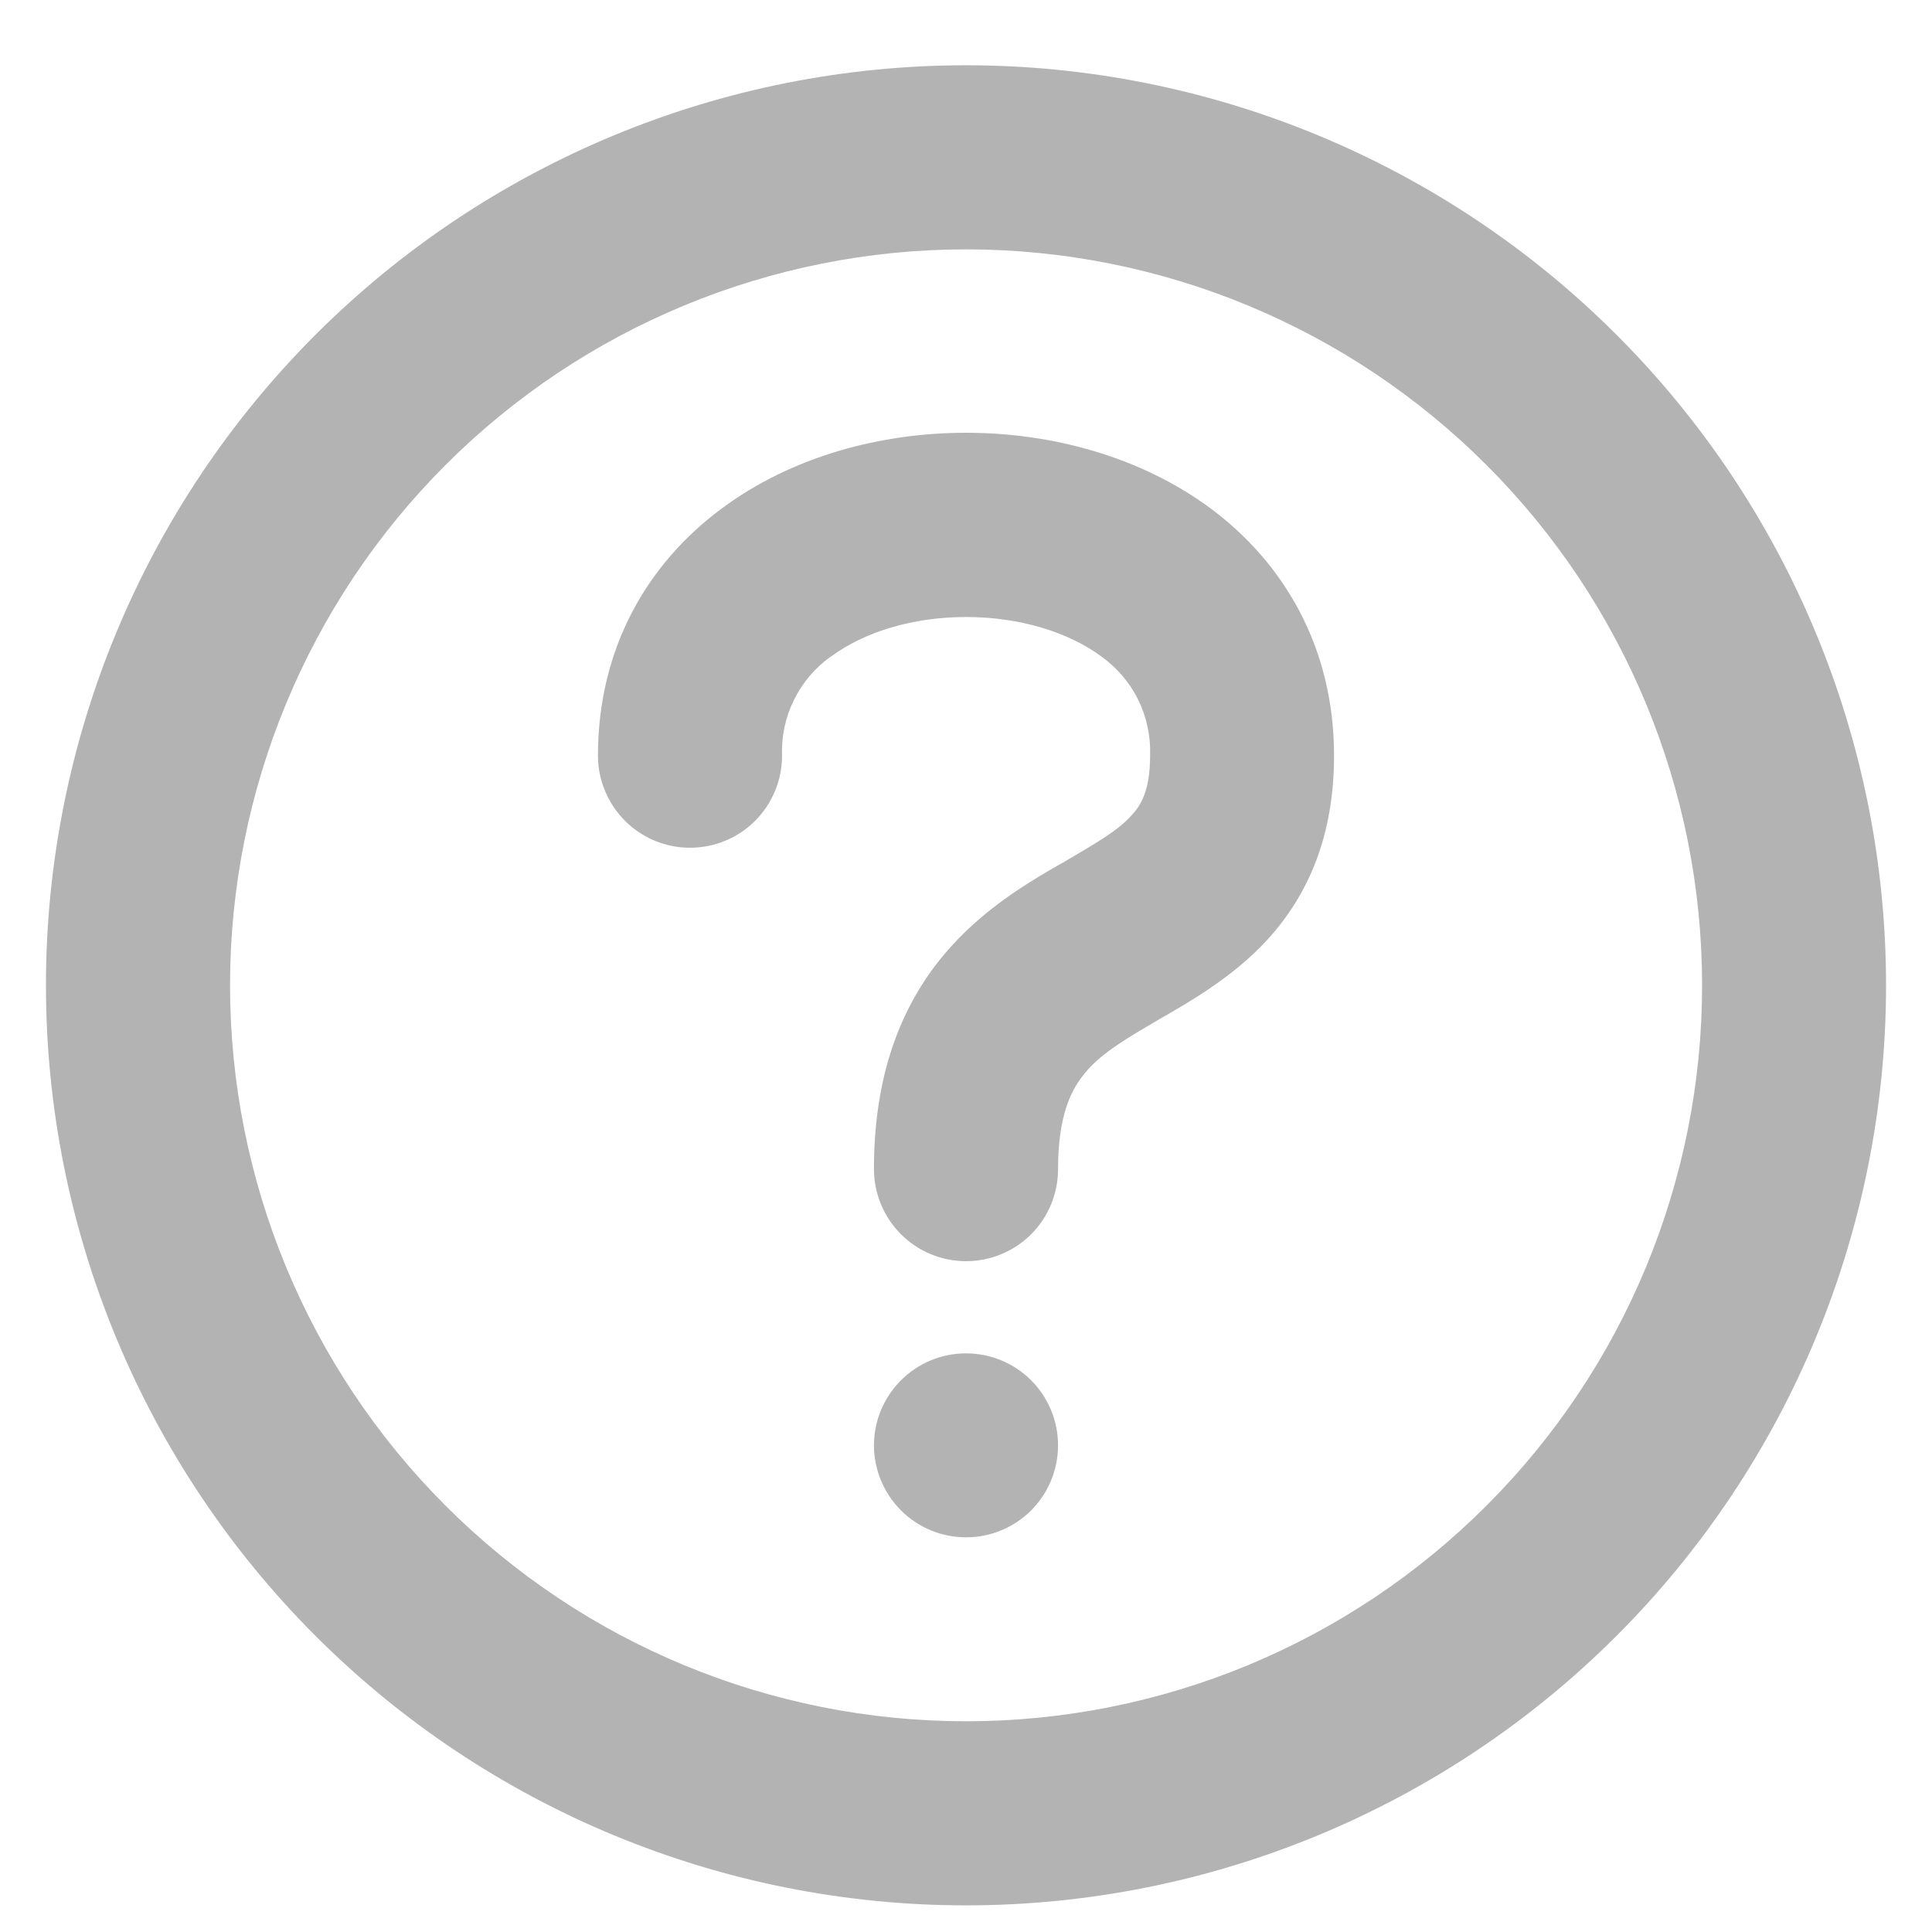 <svg width="14" height="14" viewBox="0 0 14 14" fill="none" xmlns="http://www.w3.org/2000/svg">
<path d="M6.023 4.756C5.908 4.837 5.816 4.945 5.754 5.071C5.691 5.197 5.662 5.336 5.667 5.476C5.667 5.653 5.597 5.822 5.472 5.948C5.347 6.073 5.177 6.143 5 6.143C4.823 6.143 4.654 6.073 4.529 5.948C4.404 5.822 4.333 5.653 4.333 5.476C4.333 4.692 4.696 4.081 5.227 3.687C5.739 3.305 6.387 3.136 7 3.136C7.614 3.136 8.26 3.305 8.774 3.685C9.304 4.08 9.667 4.691 9.667 5.475C9.667 6.047 9.487 6.481 9.178 6.816C8.934 7.08 8.62 7.26 8.404 7.384L8.336 7.424C8.087 7.569 7.941 7.669 7.843 7.8C7.758 7.909 7.667 8.093 7.667 8.472C7.667 8.649 7.597 8.819 7.472 8.944C7.347 9.069 7.177 9.139 7 9.139C6.823 9.139 6.654 9.069 6.529 8.944C6.404 8.819 6.333 8.649 6.333 8.472C6.333 7.851 6.494 7.368 6.784 6.988C7.059 6.629 7.413 6.417 7.664 6.272L7.702 6.251C7.964 6.097 8.099 6.019 8.197 5.911C8.264 5.84 8.334 5.735 8.334 5.475C8.339 5.335 8.309 5.195 8.247 5.069C8.185 4.944 8.092 4.836 7.978 4.755C7.74 4.58 7.387 4.471 7 4.471C6.614 4.471 6.261 4.58 6.023 4.757V4.756ZM7 11.14C7.177 11.14 7.347 11.07 7.472 10.945C7.597 10.82 7.667 10.65 7.667 10.473C7.667 10.297 7.597 10.127 7.472 10.002C7.347 9.877 7.177 9.807 7 9.807C6.823 9.807 6.654 9.877 6.529 10.002C6.404 10.127 6.333 10.297 6.333 10.473C6.333 10.65 6.404 10.82 6.529 10.945C6.654 11.07 6.823 11.14 7 11.14ZM0.333 7.14C0.333 5.372 1.036 3.676 2.286 2.426C3.536 1.176 5.232 0.473 7 0.473C8.768 0.473 10.464 1.176 11.714 2.426C12.964 3.676 13.667 5.372 13.667 7.14C13.667 8.908 12.964 10.604 11.714 11.854C10.464 13.104 8.768 13.807 7 13.807C5.232 13.807 3.536 13.104 2.286 11.854C1.036 10.604 0.333 8.908 0.333 7.14ZM7 1.807C5.586 1.807 4.229 2.369 3.229 3.369C2.229 4.369 1.667 5.726 1.667 7.14C1.667 8.555 2.229 9.911 3.229 10.911C4.229 11.912 5.586 12.473 7 12.473C8.415 12.473 9.771 11.912 10.771 10.911C11.772 9.911 12.334 8.555 12.334 7.14C12.334 5.726 11.772 4.369 10.771 3.369C9.771 2.369 8.415 1.807 7 1.807Z" fill="black" fill-opacity="0.3"/>
</svg>
